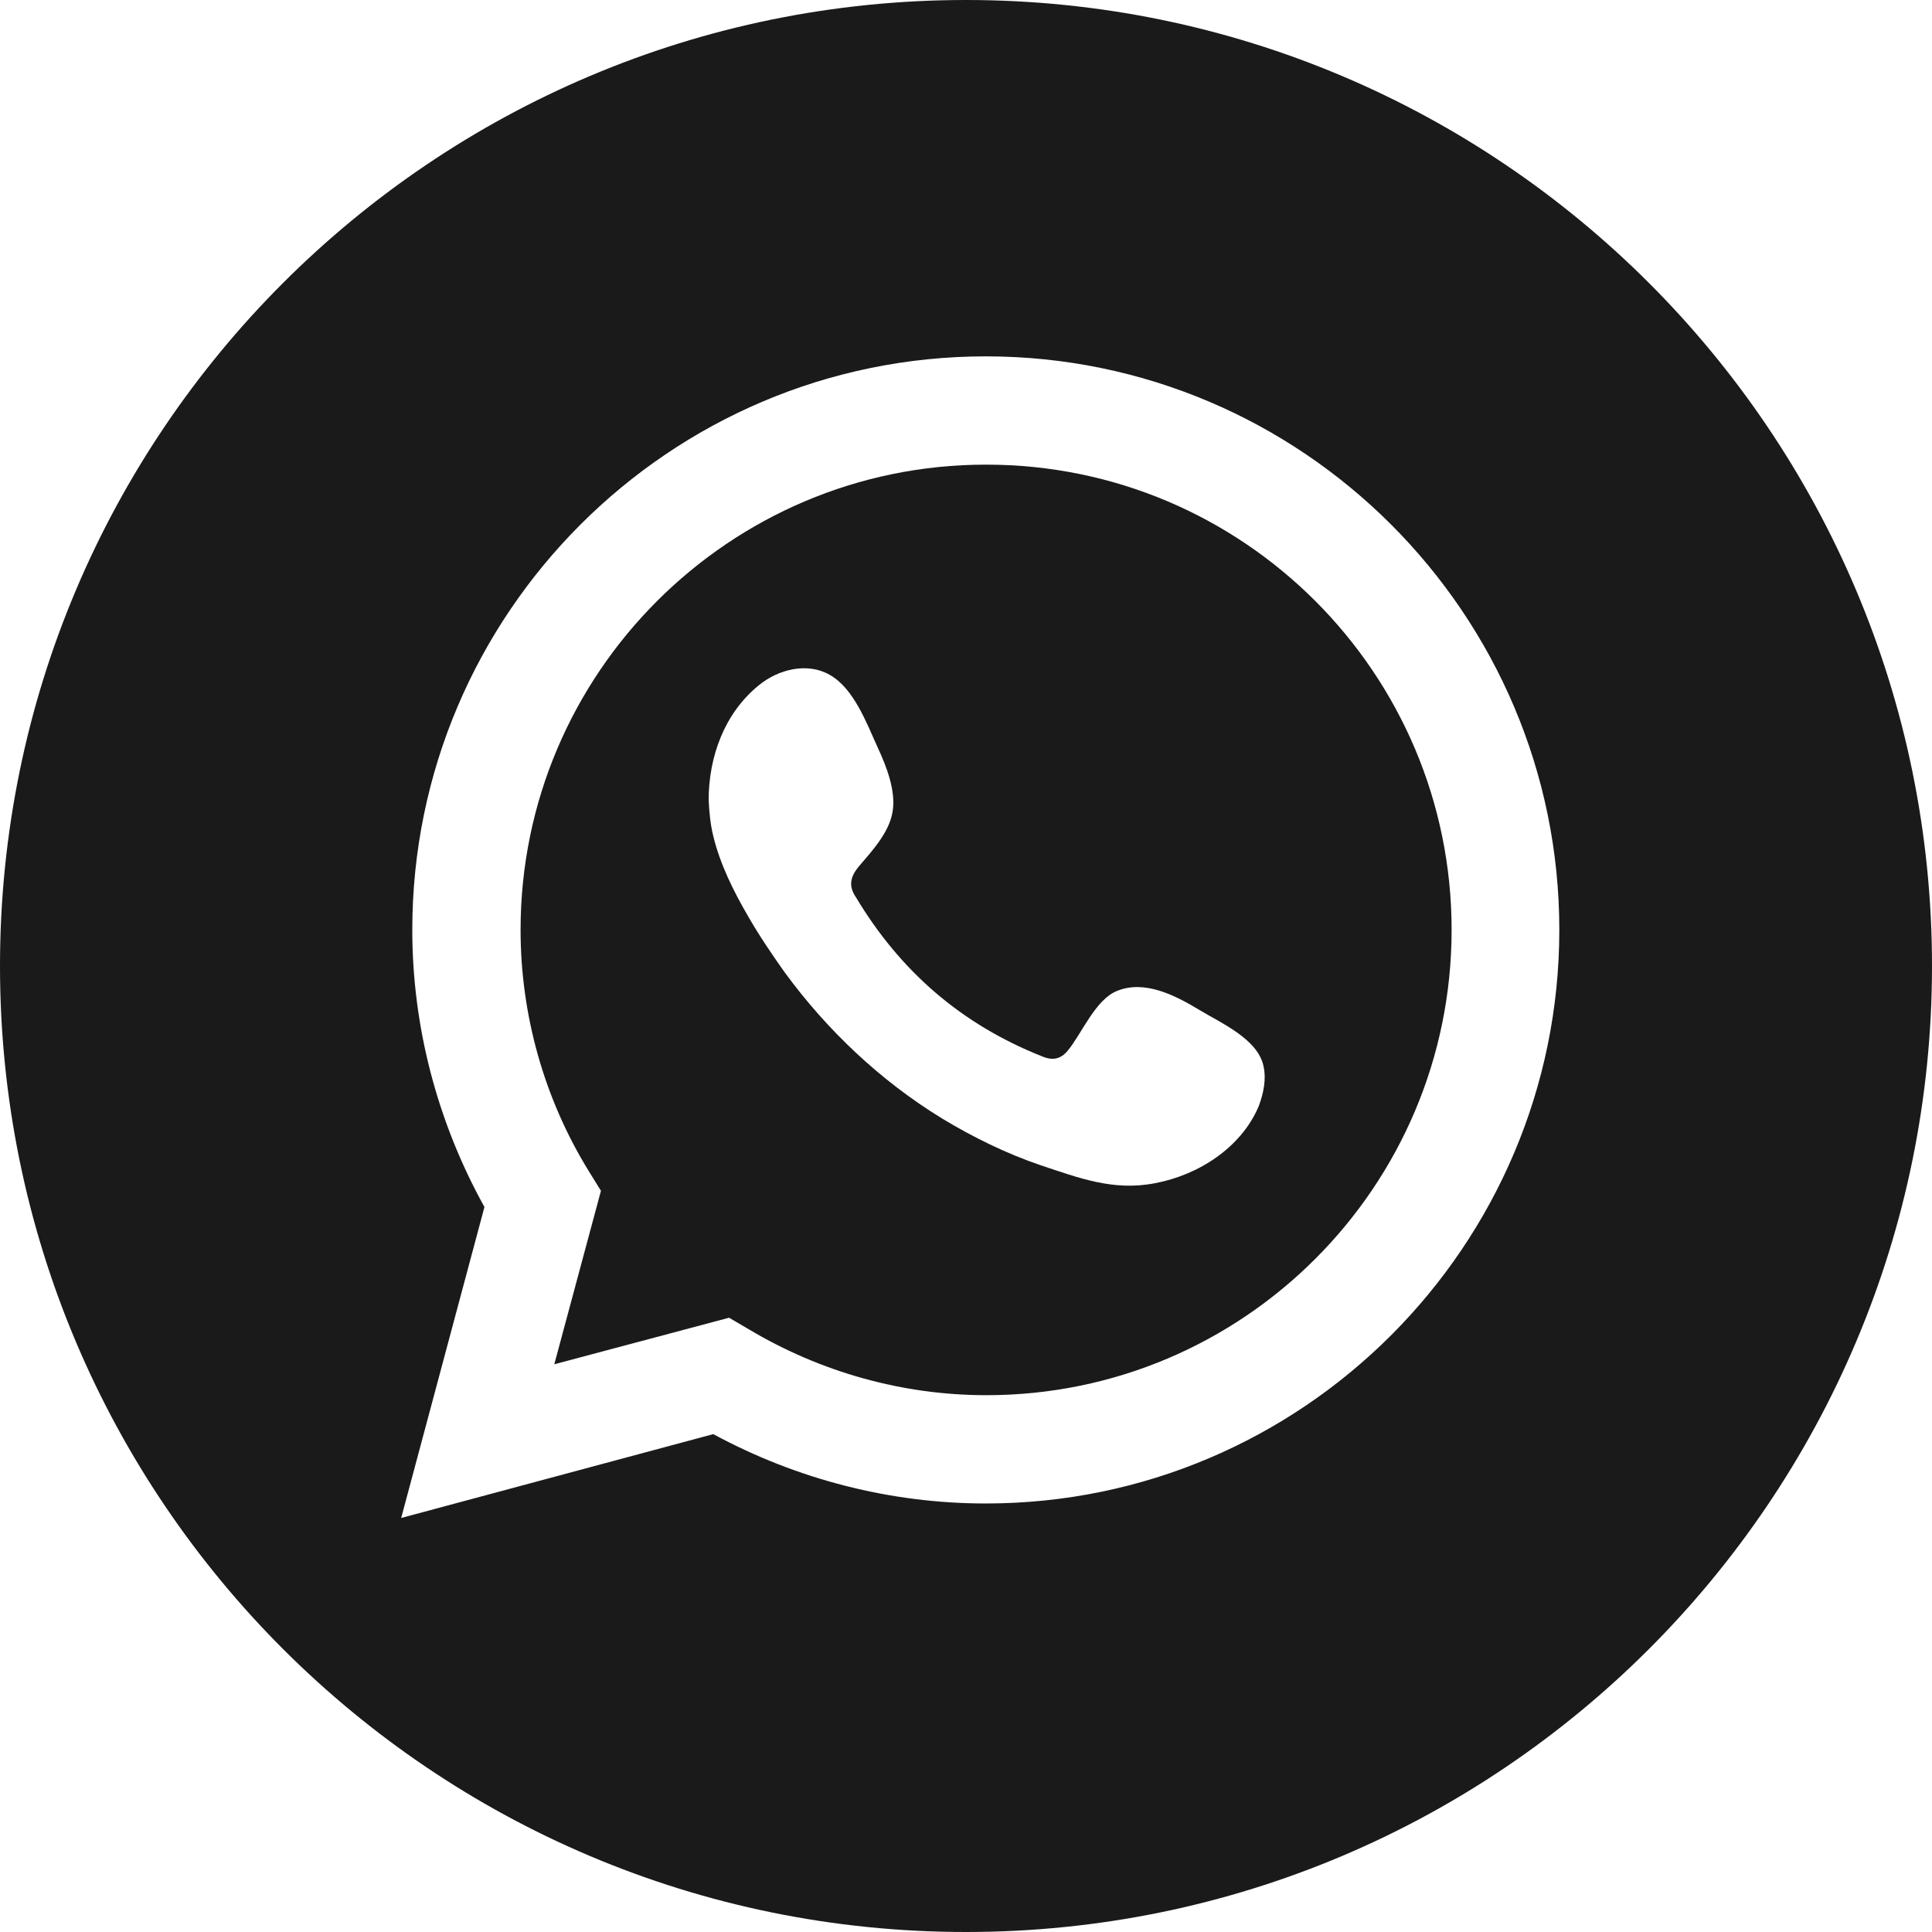 <svg width="20" height="20" viewBox="0 0 20 20" fill="none" xmlns="http://www.w3.org/2000/svg">
<g clip-path="url(#clip0_277_287)">
<path d="M10.205 4.81C7.553 4.81 5.389 6.968 5.389 9.626C5.389 10.5 5.63 11.368 6.094 12.122L6.221 12.327L5.738 14.123L7.547 13.641L7.752 13.761C8.499 14.207 9.349 14.443 10.211 14.443C12.869 14.443 15.027 12.285 15.027 9.626C15.027 6.968 12.869 4.81 10.211 4.81H10.205ZM13.032 11.447C12.851 11.881 12.405 12.164 11.959 12.248C11.525 12.333 11.169 12.194 10.771 12.062C10.416 11.941 10.072 11.772 9.753 11.579C9.114 11.188 8.559 10.663 8.119 10.06C7.987 9.873 7.86 9.687 7.746 9.488C7.595 9.229 7.456 8.951 7.384 8.656C7.354 8.535 7.342 8.409 7.336 8.282C7.336 7.836 7.498 7.384 7.854 7.095C8.059 6.926 8.36 6.854 8.589 6.986C8.837 7.125 8.969 7.48 9.084 7.734C9.174 7.927 9.277 8.186 9.24 8.403C9.204 8.62 9.029 8.807 8.891 8.969C8.8 9.078 8.782 9.174 8.861 9.289C9.319 10.054 9.952 10.603 10.784 10.934C10.898 10.983 10.982 10.964 11.055 10.874C11.199 10.699 11.338 10.35 11.561 10.259C11.85 10.139 12.17 10.307 12.411 10.452C12.64 10.591 13.02 10.754 13.08 11.037C13.11 11.175 13.08 11.314 13.032 11.447Z" fill="#1A1A1A"/>
<path d="M10 0C4.479 0 0 4.479 0 10C0 15.521 4.479 20 10 20C15.521 20 20 15.521 20 10C20 4.479 15.521 0 10 0ZM10.205 15.564C9.222 15.564 8.252 15.316 7.384 14.846L4.153 15.714L5.015 12.495C4.527 11.615 4.268 10.627 4.268 9.626C4.268 6.353 6.932 3.689 10.205 3.689C13.478 3.689 16.142 6.353 16.142 9.626C16.142 12.899 13.478 15.564 10.205 15.564Z" fill="#1A1A1A"/>
</g>
<defs>
<clipPath id="clip0_277_287">
<rect width="20" height="20" fill="white"/>
</clipPath>
</defs>
</svg>
